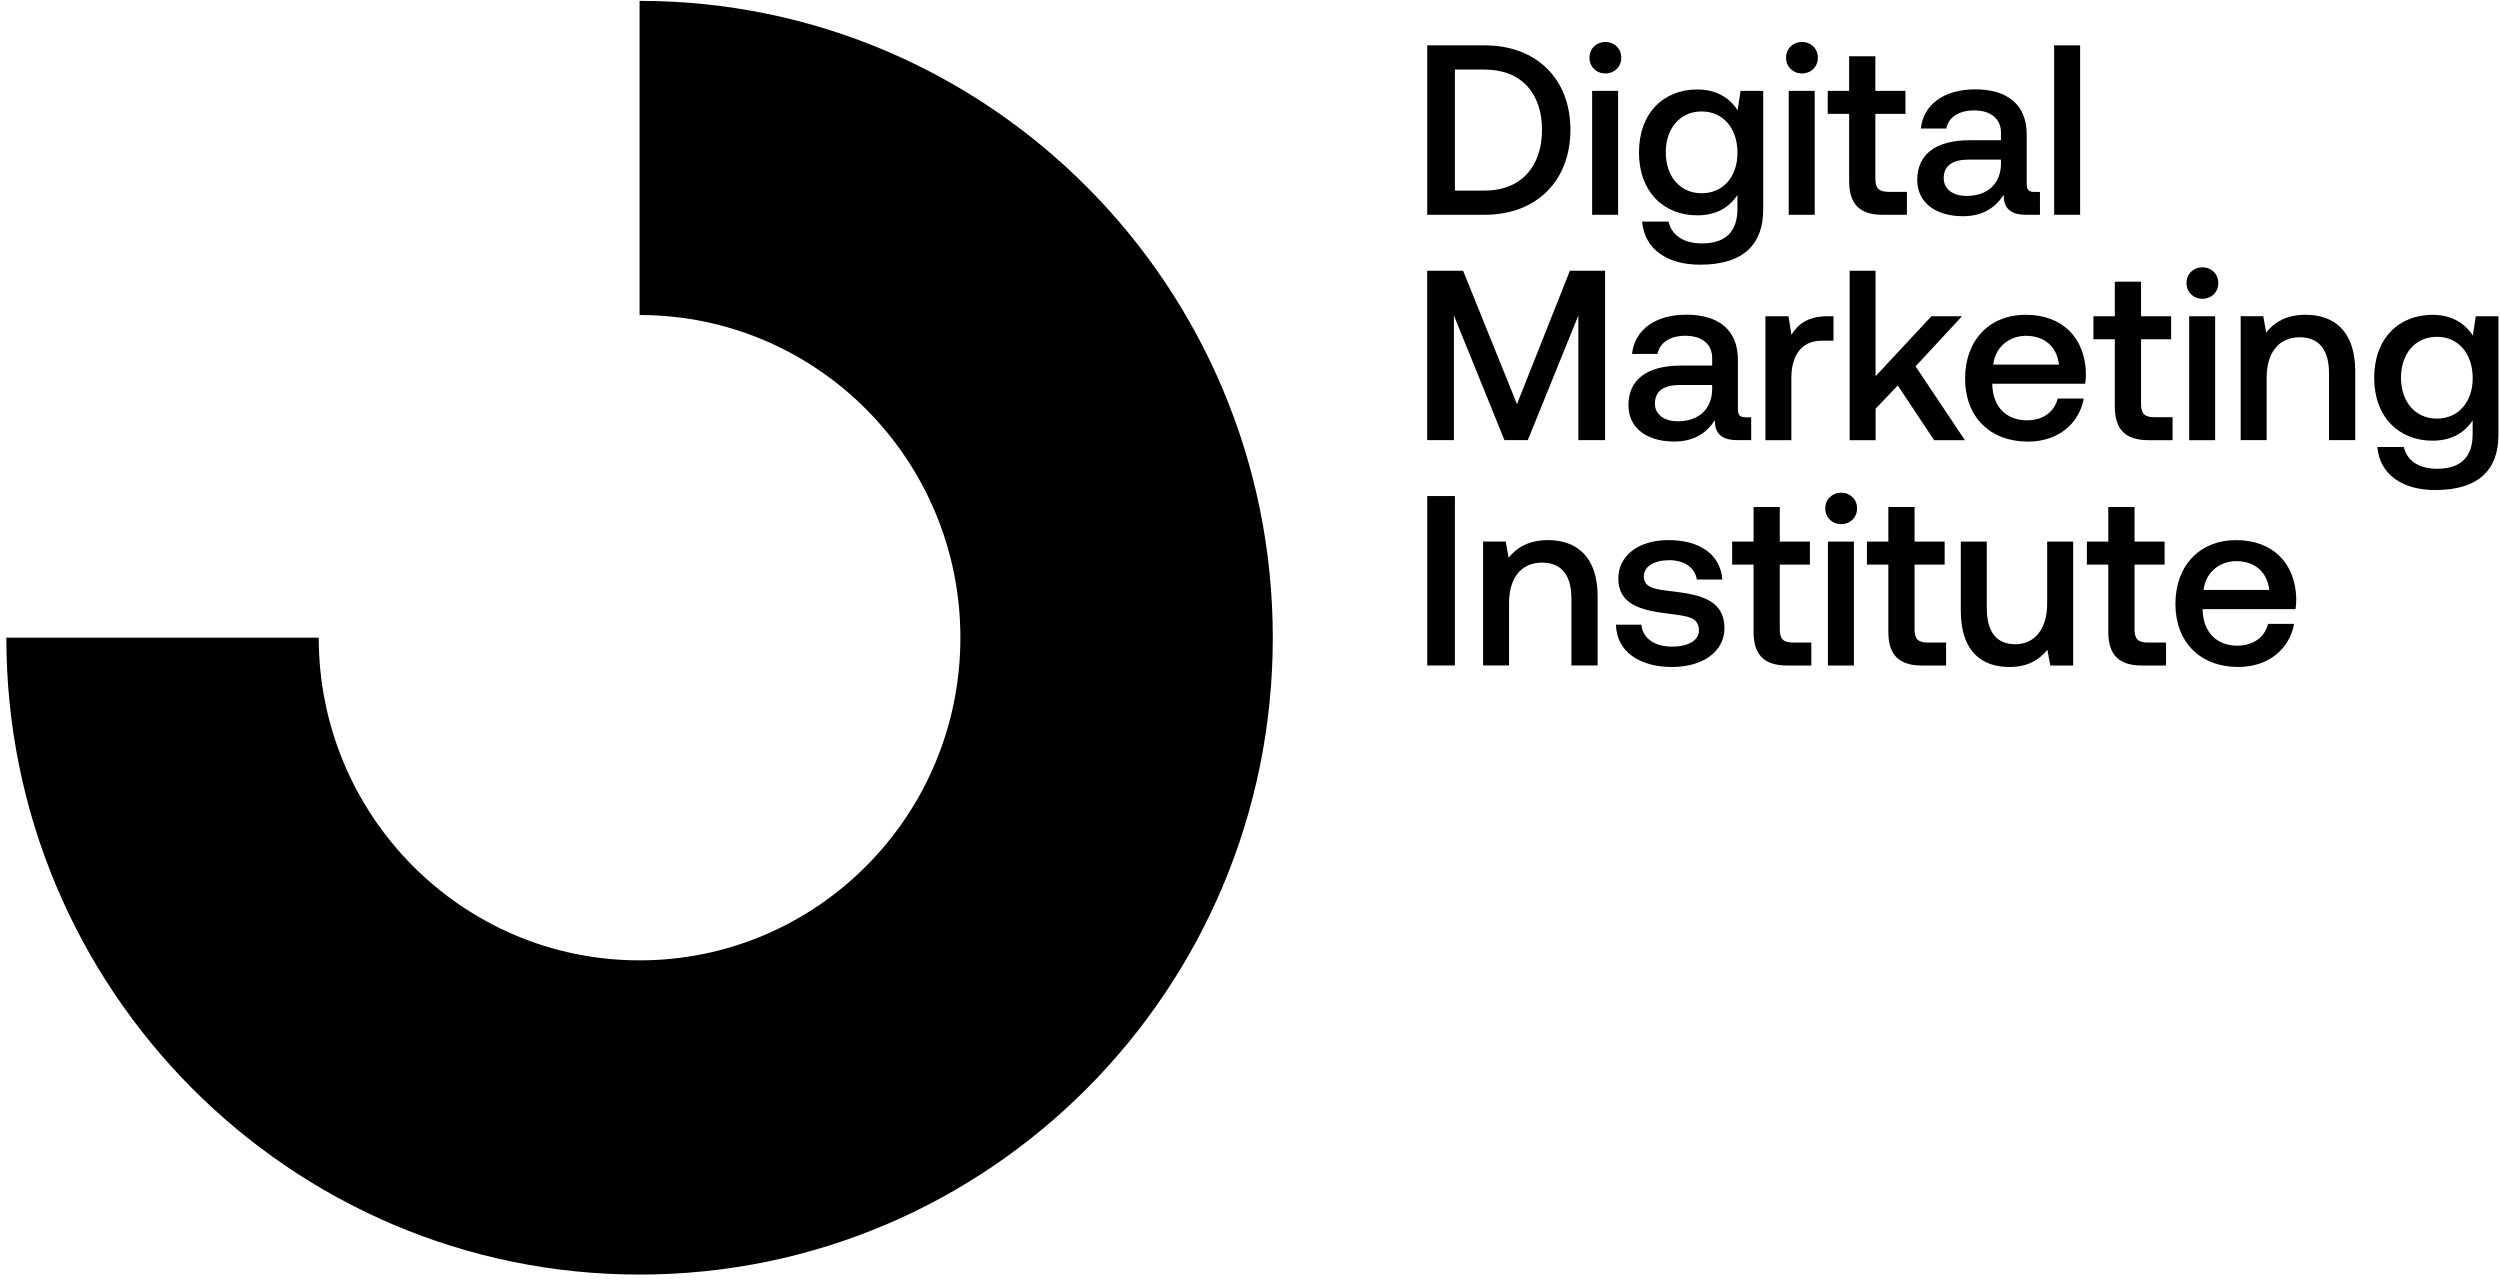 <svg width="316" height="162" viewBox="0 0 316 162" fill="none" xmlns="http://www.w3.org/2000/svg">
<g clip-path="url(#clip0_207_15209)">
<path d="M80.841 0.11V39.819C103.241 39.819 121.393 58.081 121.393 80.605C121.393 103.128 103.236 121.39 80.841 121.39C58.446 121.39 40.288 103.128 40.288 80.605H0.801C0.801 125.061 36.633 161.105 80.841 161.105C125.049 161.105 160.881 125.067 160.881 80.605C160.881 36.143 125.044 0.11 80.841 0.11Z" fill="black"/>
<path d="M180.402 27.149V5.733H187.64C194.301 5.733 198.502 10.048 198.502 16.409C198.502 22.771 194.306 27.149 187.64 27.149H180.402ZM183.901 24.09H187.64C192.324 24.09 194.909 20.998 194.909 16.409C194.909 11.82 192.324 8.792 187.64 8.792H183.901V24.09Z" fill="black"/>
<path d="M200.91 7.294C200.91 6.134 201.791 5.306 202.919 5.306C204.047 5.306 204.928 6.134 204.928 7.294C204.928 8.455 204.047 9.283 202.919 9.283C201.791 9.283 200.91 8.455 200.91 7.294ZM201.246 11.488H204.529V27.154H201.246V11.488Z" fill="black"/>
<path d="M220.01 11.488H222.869V26.511C222.869 30.762 220.498 33.458 214.897 33.458C210.759 33.458 207.869 31.532 207.565 28.014H210.911C211.304 29.76 212.825 30.768 215.138 30.768C217.996 30.768 219.612 29.391 219.612 26.395V24.649C218.579 26.21 216.963 27.218 214.53 27.218C210.302 27.218 207.166 24.248 207.166 19.263C207.166 14.278 210.297 11.309 214.53 11.309C216.963 11.309 218.636 12.379 219.638 13.941L220.005 11.493L220.01 11.488ZM219.617 19.321C219.617 16.23 217.823 14.088 215.086 14.088C212.348 14.088 210.554 16.23 210.554 19.258C210.554 22.286 212.348 24.427 215.086 24.427C217.823 24.427 219.617 22.317 219.617 19.316V19.321Z" fill="black"/>
<path d="M225.76 7.294C225.76 6.134 226.641 5.306 227.768 5.306C228.896 5.306 229.777 6.134 229.777 7.294C229.777 8.455 228.896 9.283 227.768 9.283C226.641 9.283 225.76 8.455 225.76 7.294ZM226.095 11.488H229.379V27.154H226.095V11.488Z" fill="black"/>
<path d="M233.732 14.394H231.025V11.488H233.732V7.115H237.046V11.488H240.849V14.394H237.046V22.565C237.046 23.789 237.471 24.248 238.719 24.248H241.032V27.154H237.99C235.011 27.154 233.732 25.746 233.732 22.903V14.4V14.394Z" fill="black"/>
<path d="M257.852 24.274V27.149H256.116C253.986 27.149 253.257 26.2 253.257 24.638C252.224 26.231 250.64 27.328 248.118 27.328C244.709 27.328 242.338 25.646 242.338 22.739C242.338 19.527 244.651 17.723 248.999 17.723H252.922V16.773C252.922 15.027 251.674 13.957 249.513 13.957C247.567 13.957 246.256 14.874 246.014 16.251H242.789C243.125 13.192 245.742 11.293 249.665 11.293C253.803 11.293 256.174 13.281 256.174 16.984V23.256C256.174 24.053 256.509 24.264 257.175 24.264H257.847L257.852 24.274ZM252.922 20.176H248.847C246.806 20.176 245.684 20.941 245.684 22.534C245.684 23.847 246.78 24.765 248.574 24.765C251.312 24.765 252.896 23.145 252.922 20.724V20.176Z" fill="black"/>
<path d="M259.645 5.733H262.928V27.149H259.645V5.733Z" fill="black"/>
<path d="M180.402 34.217H184.933L191.746 51.076L198.438 34.217H202.881V55.633H199.503V39.877L193.115 55.633H190.162L183.774 39.877V55.633H180.396V34.217H180.402Z" fill="black"/>
<path d="M221.348 52.759V55.633H219.612C217.483 55.633 216.754 54.684 216.754 53.123C215.72 54.716 214.136 55.813 211.614 55.813C208.205 55.813 205.834 54.13 205.834 51.224C205.834 48.011 208.147 46.207 212.495 46.207H216.418V45.258C216.418 43.512 215.17 42.441 213.009 42.441C211.063 42.441 209.752 43.359 209.511 44.736H206.285C206.621 41.676 209.238 39.777 213.161 39.777C217.299 39.777 219.67 41.766 219.67 45.469V51.74C219.67 52.537 220.005 52.748 220.671 52.748H221.343L221.348 52.759ZM216.418 48.66H212.343C210.303 48.66 209.18 49.425 209.18 51.018C209.18 52.331 210.276 53.249 212.07 53.249C214.808 53.249 216.392 51.63 216.418 49.209V48.66Z" fill="black"/>
<path d="M231.753 39.972V43.063H230.295C227.374 43.063 226.43 45.358 226.43 47.774V55.639H223.146V39.972H226.068L226.435 42.33C227.227 41.017 228.475 39.972 231.029 39.972H231.758H231.753Z" fill="black"/>
<path d="M233.789 34.217H237.072V47.558L244.132 39.972H247.997L242.128 46.307L248.364 55.639H244.473L239.878 48.723L237.078 51.661V55.639H233.794V34.223L233.789 34.217Z" fill="black"/>
<path d="M248.39 47.832C248.39 43 251.463 39.788 256.058 39.788C260.652 39.788 263.574 42.663 263.663 47.252C263.663 47.647 263.631 48.08 263.574 48.507H251.831V48.723C251.92 51.387 253.593 53.128 256.178 53.128C258.187 53.128 259.645 52.12 260.102 50.374H263.385C262.839 53.465 260.222 55.818 256.357 55.818C251.458 55.818 248.385 52.637 248.385 47.832H248.39ZM260.254 46.086C259.981 43.76 258.366 42.446 256.084 42.446C253.986 42.446 252.192 43.855 251.946 46.086H260.248H260.254Z" fill="black"/>
<path d="M267.314 42.879H264.607V39.972H267.314V35.599H270.628V39.972H274.431V42.879H270.628V51.05C270.628 52.273 271.053 52.732 272.301 52.732H274.614V55.639H271.572C268.593 55.639 267.314 54.23 267.314 51.387V42.884V42.879Z" fill="black"/>
<path d="M276.375 35.779C276.375 34.618 277.256 33.79 278.384 33.79C279.511 33.79 280.393 34.618 280.393 35.779C280.393 36.939 279.511 37.767 278.384 37.767C277.256 37.767 276.375 36.939 276.375 35.779ZM276.711 39.972H279.994V55.639H276.711V39.972Z" fill="black"/>
<path d="M297.701 46.914V55.633H294.387V47.188C294.387 44.219 293.139 42.631 290.674 42.631C288.056 42.631 286.504 44.556 286.504 47.742V55.633H283.221V39.967H286.079L286.446 42.019C287.422 40.795 288.911 39.788 291.434 39.788C294.869 39.788 297.701 41.687 297.701 46.914Z" fill="black"/>
<path d="M312.942 39.972H315.8V54.995C315.8 59.247 313.43 61.942 307.828 61.942C303.69 61.942 300.8 60.017 300.496 56.498H303.842C304.236 58.245 305.757 59.252 308.07 59.252C310.928 59.252 312.543 57.875 312.543 54.879V53.133C311.51 54.694 309.895 55.702 307.461 55.702C303.234 55.702 300.098 52.732 300.098 47.748C300.098 42.763 303.229 39.793 307.461 39.793C309.895 39.793 311.568 40.864 312.57 42.425L312.937 39.978L312.942 39.972ZM312.549 47.806C312.549 44.714 310.755 42.573 308.017 42.573C305.279 42.573 303.486 44.714 303.486 47.742C303.486 50.77 305.279 52.912 308.017 52.912C310.755 52.912 312.549 50.802 312.549 47.8V47.806Z" fill="black"/>
<path d="M180.402 62.702H183.901V84.118H180.402V62.702Z" fill="black"/>
<path d="M201.942 75.398V84.118H198.627V75.673C198.627 72.703 197.379 71.115 194.914 71.115C192.297 71.115 190.744 73.04 190.744 76.227V84.118H187.461V68.451H190.319L190.686 70.503C191.662 69.279 193.151 68.272 195.674 68.272C199.11 68.272 201.942 70.171 201.942 75.398Z" fill="black"/>
<path d="M207.476 78.948C207.597 80.568 208.997 81.734 211.368 81.734C213.408 81.734 214.745 80.937 214.745 79.682C214.745 77.999 213.314 77.878 210.911 77.572C207.35 77.144 204.555 76.379 204.555 73.135C204.555 70.166 207.203 68.24 210.943 68.272C214.777 68.272 217.483 70.044 217.698 73.257H214.473C214.289 71.817 212.952 70.809 211.006 70.809C209.06 70.809 207.78 71.606 207.78 72.861C207.78 74.328 209.27 74.512 211.52 74.76C215.081 75.187 217.971 75.921 217.971 79.412C217.971 82.409 215.144 84.308 211.373 84.308C207.203 84.308 204.345 82.351 204.256 78.954H207.481L207.476 78.948Z" fill="black"/>
<path d="M221.652 71.363H218.945V68.457H221.652V64.084H224.966V68.457H228.769V71.363H224.966V79.534C224.966 80.758 225.391 81.217 226.639 81.217H228.952V84.123H225.91C222.931 84.123 221.652 82.715 221.652 79.871V71.368V71.363Z" fill="black"/>
<path d="M230.715 64.263C230.715 63.103 231.596 62.275 232.724 62.275C233.851 62.275 234.732 63.103 234.732 64.263C234.732 65.424 233.851 66.252 232.724 66.252C231.596 66.252 230.715 65.424 230.715 64.263ZM231.051 68.457H234.334V84.123H231.051V68.457Z" fill="black"/>
<path d="M238.687 71.363H235.98V68.457H238.687V64.084H242.001V68.457H245.804V71.363H242.001V79.534C242.001 80.758 242.426 81.217 243.675 81.217H245.987V84.123H242.946C239.966 84.123 238.687 82.715 238.687 79.871V71.368V71.363Z" fill="black"/>
<path d="M258.763 68.457H262.047V84.123H259.157L258.79 82.134C257.814 83.327 256.387 84.308 253.985 84.308C250.671 84.308 247.844 82.535 247.844 77.181V68.462H251.127V76.812C251.127 79.871 252.344 81.433 254.746 81.433C257.148 81.433 258.763 79.534 258.763 76.295V68.462V68.457Z" fill="black"/>
<path d="M266.489 71.363H263.783V68.457H266.489V64.084H269.804V68.457H273.607V71.363H269.804V79.534C269.804 80.758 270.229 81.217 271.477 81.217H273.79V84.123H270.748C267.769 84.123 266.489 82.715 266.489 79.871V71.368V71.363Z" fill="black"/>
<path d="M274.976 76.316C274.976 71.484 278.049 68.272 282.644 68.272C287.238 68.272 290.16 71.147 290.249 75.736C290.249 76.132 290.217 76.564 290.16 76.991H278.417V77.208C278.506 79.871 280.179 81.612 282.764 81.612C284.773 81.612 286.231 80.605 286.688 78.859H289.971C289.425 81.95 286.808 84.302 282.943 84.302C278.044 84.302 274.971 81.122 274.971 76.316H274.976ZM286.84 74.57C286.567 72.244 284.951 70.93 282.67 70.93C280.572 70.93 278.778 72.339 278.532 74.57H286.834H286.84Z" fill="black"/>
</g>
<defs>
<clipPath id="clip0_207_15209">
<rect width="315" height="161" fill="white" transform="translate(0.801 0.11)"/>
</clipPath>
</defs>
</svg>
